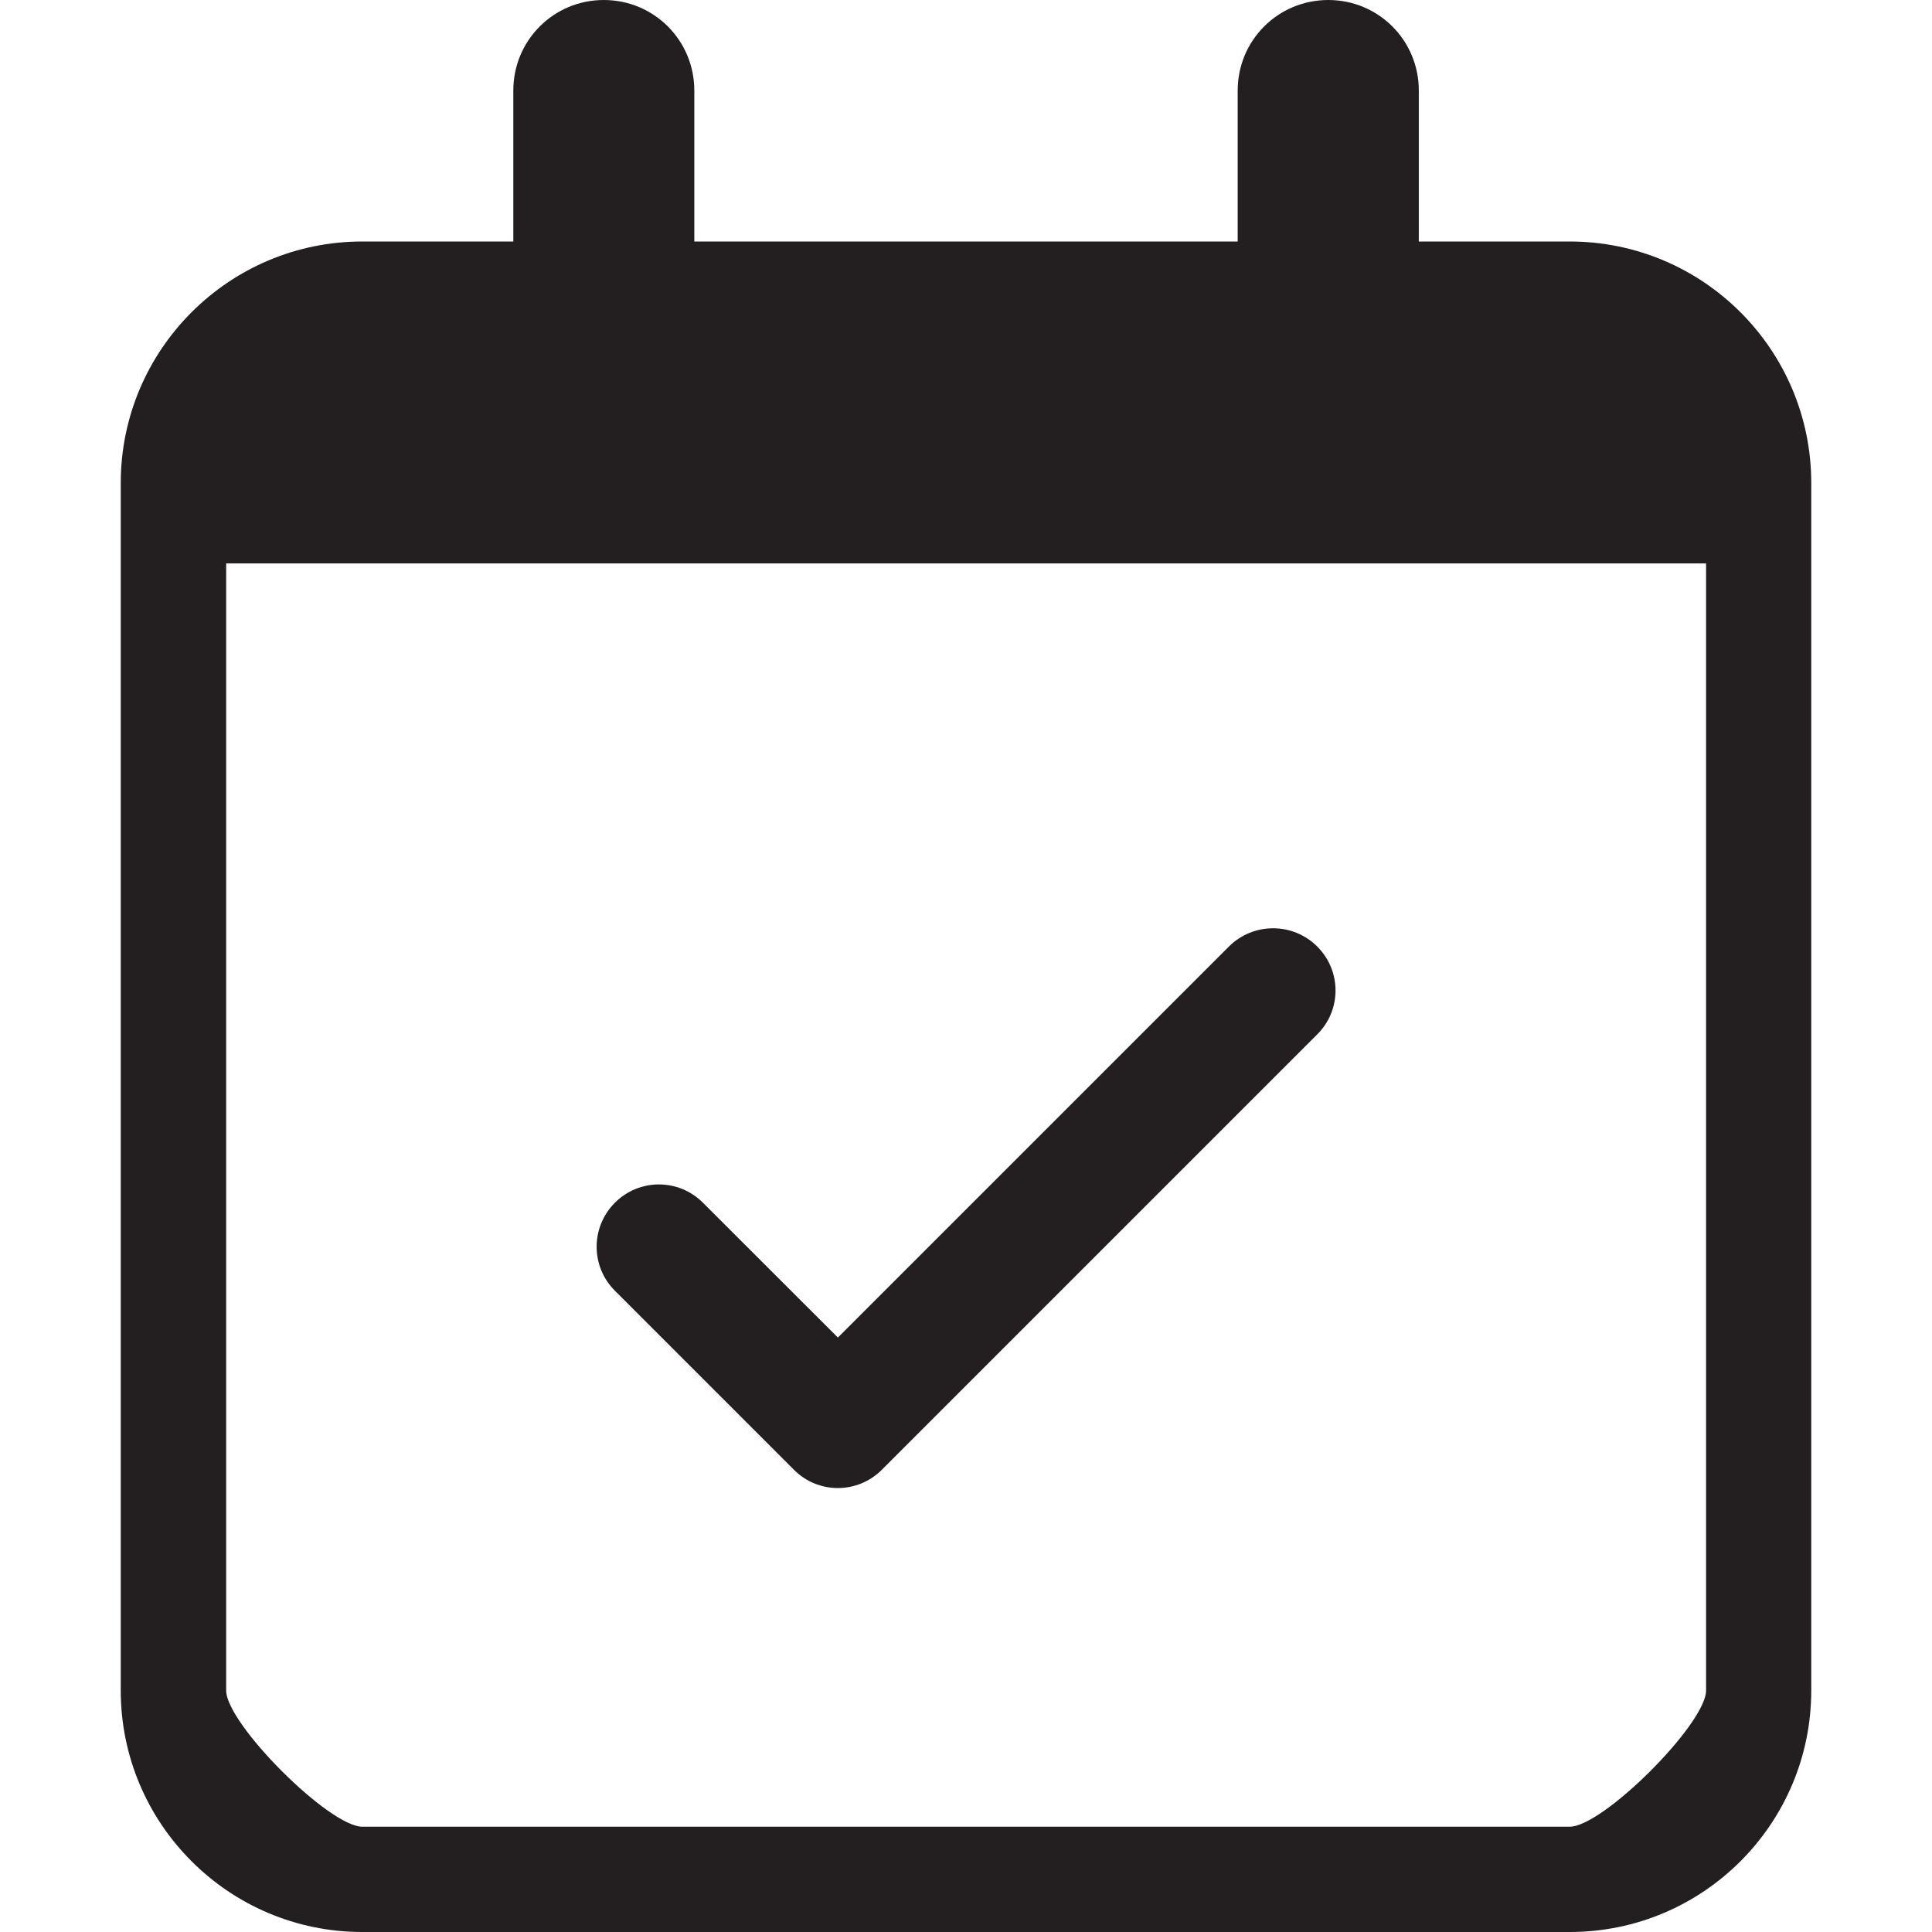 <?xml version="1.0" encoding="utf-8"?>
<!-- Generator: Adobe Illustrator 14.0.0, SVG Export Plug-In . SVG Version: 6.00 Build 43363)  -->
<!DOCTYPE svg PUBLIC "-//W3C//DTD SVG 1.1//EN" "http://www.w3.org/Graphics/SVG/1.1/DTD/svg11.dtd">
<svg version="1.1" id="Layer_1" xmlns="http://www.w3.org/2000/svg" xmlns:xlink="http://www.w3.org/1999/xlink" x="0px" y="0px"
	 width="16px" height="16px" viewBox="0 0 16 16" enable-background="new 0 0 16 16" xml:space="preserve">
<g>
	<path fill="#231F20" d="M10.178,7.838l-3.239,3.239L5.822,9.961C5.62,9.758,5.293,9.759,5.093,9.96
		c-0.202,0.201-0.203,0.528,0,0.73l1.481,1.481l0,0c0.001,0.001,0.001,0.001,0.001,0.001c0.201,0.202,0.527,0.202,0.729-0.001
		l3.604-3.604c0.203-0.201,0.203-0.527,0-0.729C10.707,7.638,10.381,7.637,10.178,7.838z"/>
	<path fill="#231F20" d="M5.75,0.75C5.75,0.334,5.416,0,5,0C4.585,0,4.251,0.334,4.251,0.75V2H3C1.897,2,1,2.896,1,4v0.5V6v8
		c0,1.104,0.897,2,2,2h10c1.104,0,2-0.896,2-2V6V4.5V4c0-1.104-0.896-2-2-2h-1.25V0.75C11.75,0.334,11.416,0,11,0
		s-0.75,0.334-0.75,0.75V2h-4.5V0.75z M1.873,4.666h12.256V14c0,0.275-0.854,1.128-1.129,1.128H3c-0.274,0-1.127-0.853-1.127-1.128
		V4.666z"/>
</g>
</svg>

